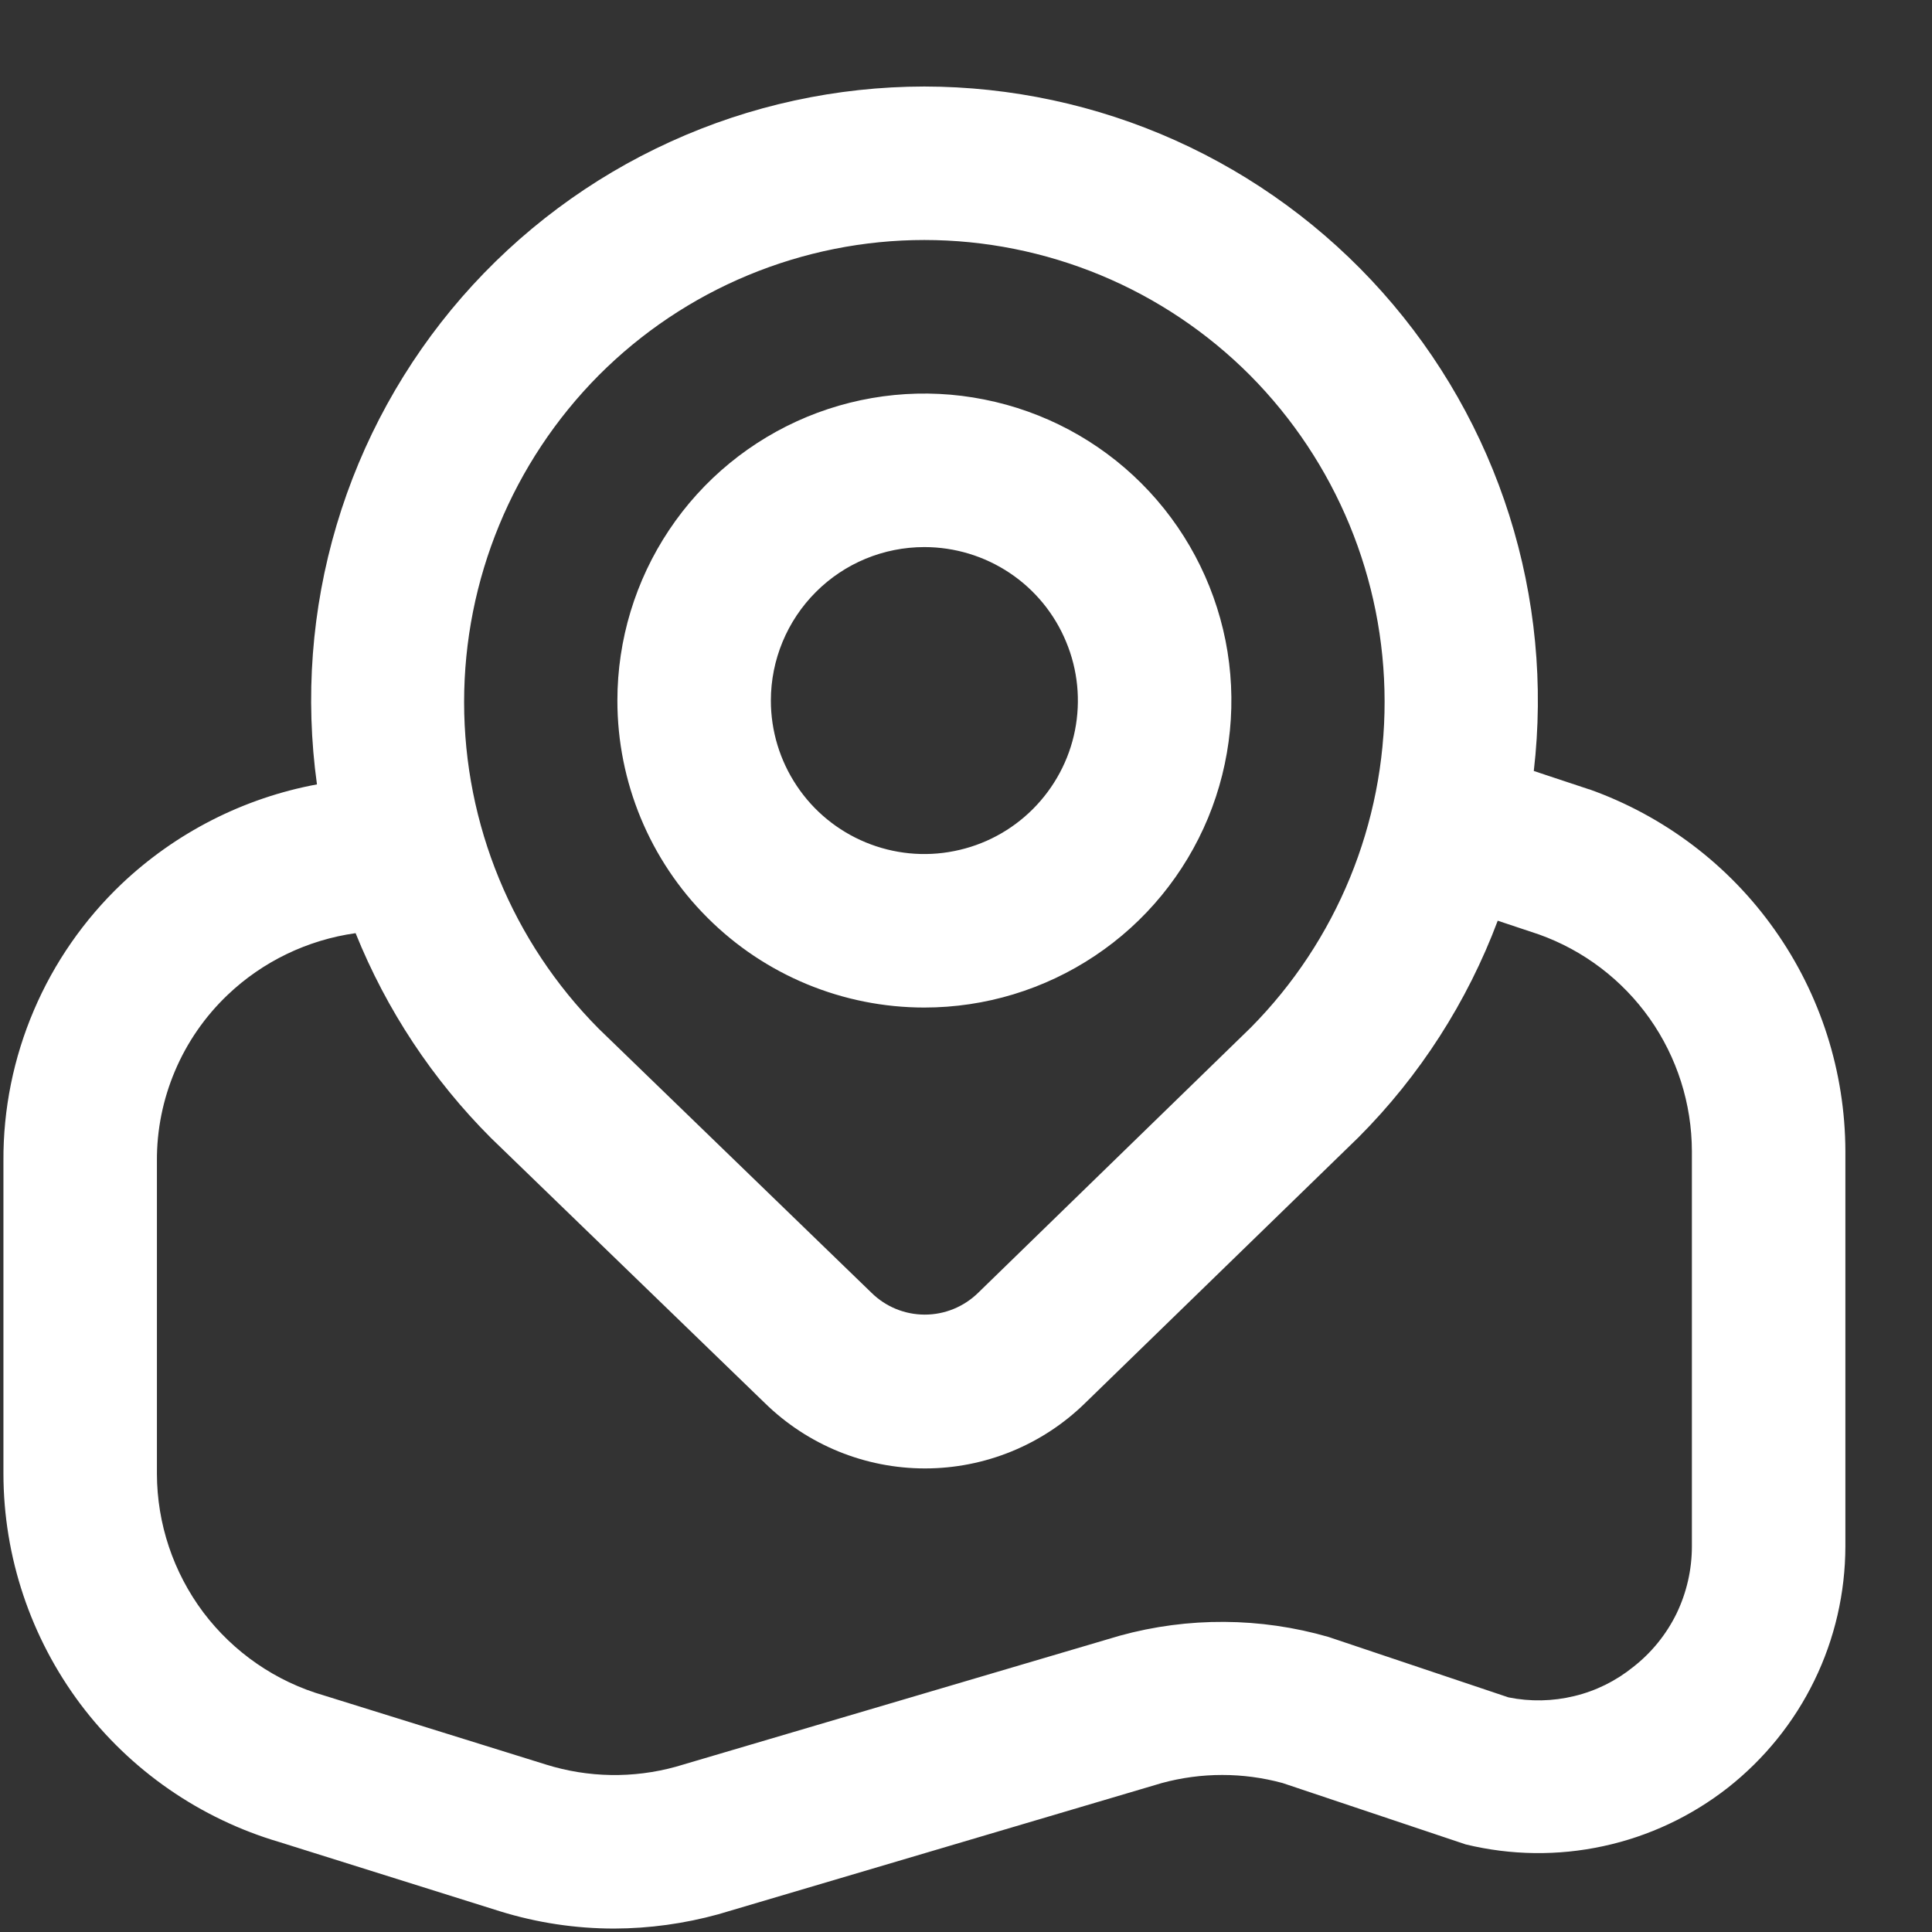 <svg width="18" height="18" viewBox="0 0 18 18" fill="none" xmlns="http://www.w3.org/2000/svg">
<rect x="0" y="0" width="18" height="18" fill="#333333" stroke="none"/>
<path d="M8.612 9.387C9.178 9.387 9.731 9.219 10.201 8.905C10.672 8.591 11.038 8.144 11.255 7.621C11.471 7.099 11.528 6.524 11.418 5.969C11.307 5.414 11.035 4.904 10.635 4.504C10.235 4.104 9.725 3.832 9.17 3.722C8.615 3.611 8.04 3.668 7.518 3.884C6.995 4.101 6.548 4.467 6.234 4.938C5.92 5.408 5.752 5.961 5.752 6.527C5.752 7.285 6.053 8.013 6.59 8.549C7.126 9.086 7.854 9.387 8.612 9.387ZM8.612 5.097C8.895 5.097 9.172 5.181 9.407 5.338C9.642 5.495 9.825 5.718 9.933 5.98C10.042 6.241 10.07 6.528 10.015 6.806C9.96 7.083 9.823 7.338 9.623 7.538C9.423 7.738 9.169 7.874 8.891 7.929C8.614 7.985 8.326 7.956 8.065 7.848C7.804 7.74 7.58 7.557 7.423 7.321C7.266 7.086 7.182 6.81 7.182 6.527C7.182 6.148 7.333 5.784 7.601 5.516C7.869 5.247 8.233 5.097 8.612 5.097ZM14.805 7.354L14.29 7.183C14.383 6.382 14.305 5.571 14.062 4.802C13.819 4.033 13.416 3.325 12.88 2.723C12.344 2.121 11.687 1.639 10.951 1.308C10.216 0.978 9.418 0.807 8.612 0.806C7.795 0.807 6.988 0.982 6.245 1.321C5.502 1.659 4.84 2.153 4.303 2.769C3.767 3.385 3.369 4.109 3.136 4.892C2.903 5.675 2.841 6.499 2.953 7.308C2.269 7.435 1.636 7.758 1.131 8.237C0.782 8.57 0.504 8.97 0.315 9.414C0.126 9.857 0.029 10.335 0.032 10.817V13.731C0.033 14.504 0.285 15.256 0.748 15.875C1.212 16.493 1.864 16.945 2.606 17.163L4.658 17.807C5.003 17.914 5.362 17.968 5.723 17.968C6.05 17.967 6.376 17.922 6.692 17.835L10.825 16.612C11.193 16.512 11.581 16.512 11.949 16.612L13.656 17.184C14.077 17.286 14.515 17.292 14.938 17.2C15.361 17.109 15.758 16.922 16.099 16.655C16.439 16.387 16.715 16.046 16.904 15.657C17.094 15.268 17.192 14.84 17.193 14.407V10.726C17.191 9.986 16.961 9.265 16.533 8.661C16.106 8.057 15.502 7.601 14.805 7.353V7.354ZM5.579 3.496C5.977 3.097 6.449 2.78 6.97 2.564C7.49 2.348 8.049 2.236 8.612 2.236C9.176 2.236 9.734 2.348 10.255 2.564C10.775 2.78 11.248 3.097 11.646 3.496C12.448 4.304 12.899 5.395 12.9 6.534C12.902 7.672 12.454 8.765 11.653 9.574L9.113 12.045C8.98 12.175 8.802 12.248 8.616 12.248C8.43 12.248 8.252 12.175 8.12 12.045L5.579 9.585C4.775 8.776 4.324 7.682 4.324 6.541C4.324 5.4 4.775 4.306 5.579 3.496V3.496ZM15.763 14.407C15.763 14.624 15.714 14.838 15.62 15.033C15.525 15.227 15.387 15.398 15.216 15.531C15.055 15.661 14.868 15.754 14.667 15.802C14.466 15.851 14.256 15.855 14.054 15.814L12.377 15.251C11.743 15.068 11.07 15.064 10.434 15.239L6.298 16.46C5.901 16.57 5.48 16.563 5.087 16.44L3.018 15.796C2.57 15.667 2.176 15.395 1.895 15.023C1.615 14.65 1.463 14.197 1.462 13.731V10.817C1.46 10.528 1.518 10.242 1.631 9.976C1.744 9.71 1.91 9.47 2.12 9.27C2.447 8.958 2.865 8.757 3.313 8.694C3.601 9.409 4.03 10.058 4.575 10.603L7.126 13.072C7.524 13.462 8.06 13.681 8.618 13.681C9.176 13.681 9.712 13.462 10.11 13.072L12.658 10.595C13.228 10.023 13.67 9.335 13.954 8.578L14.338 8.706C14.755 8.855 15.115 9.129 15.37 9.49C15.625 9.852 15.762 10.283 15.763 10.726V14.407Z" fill="white"/>
</svg>
